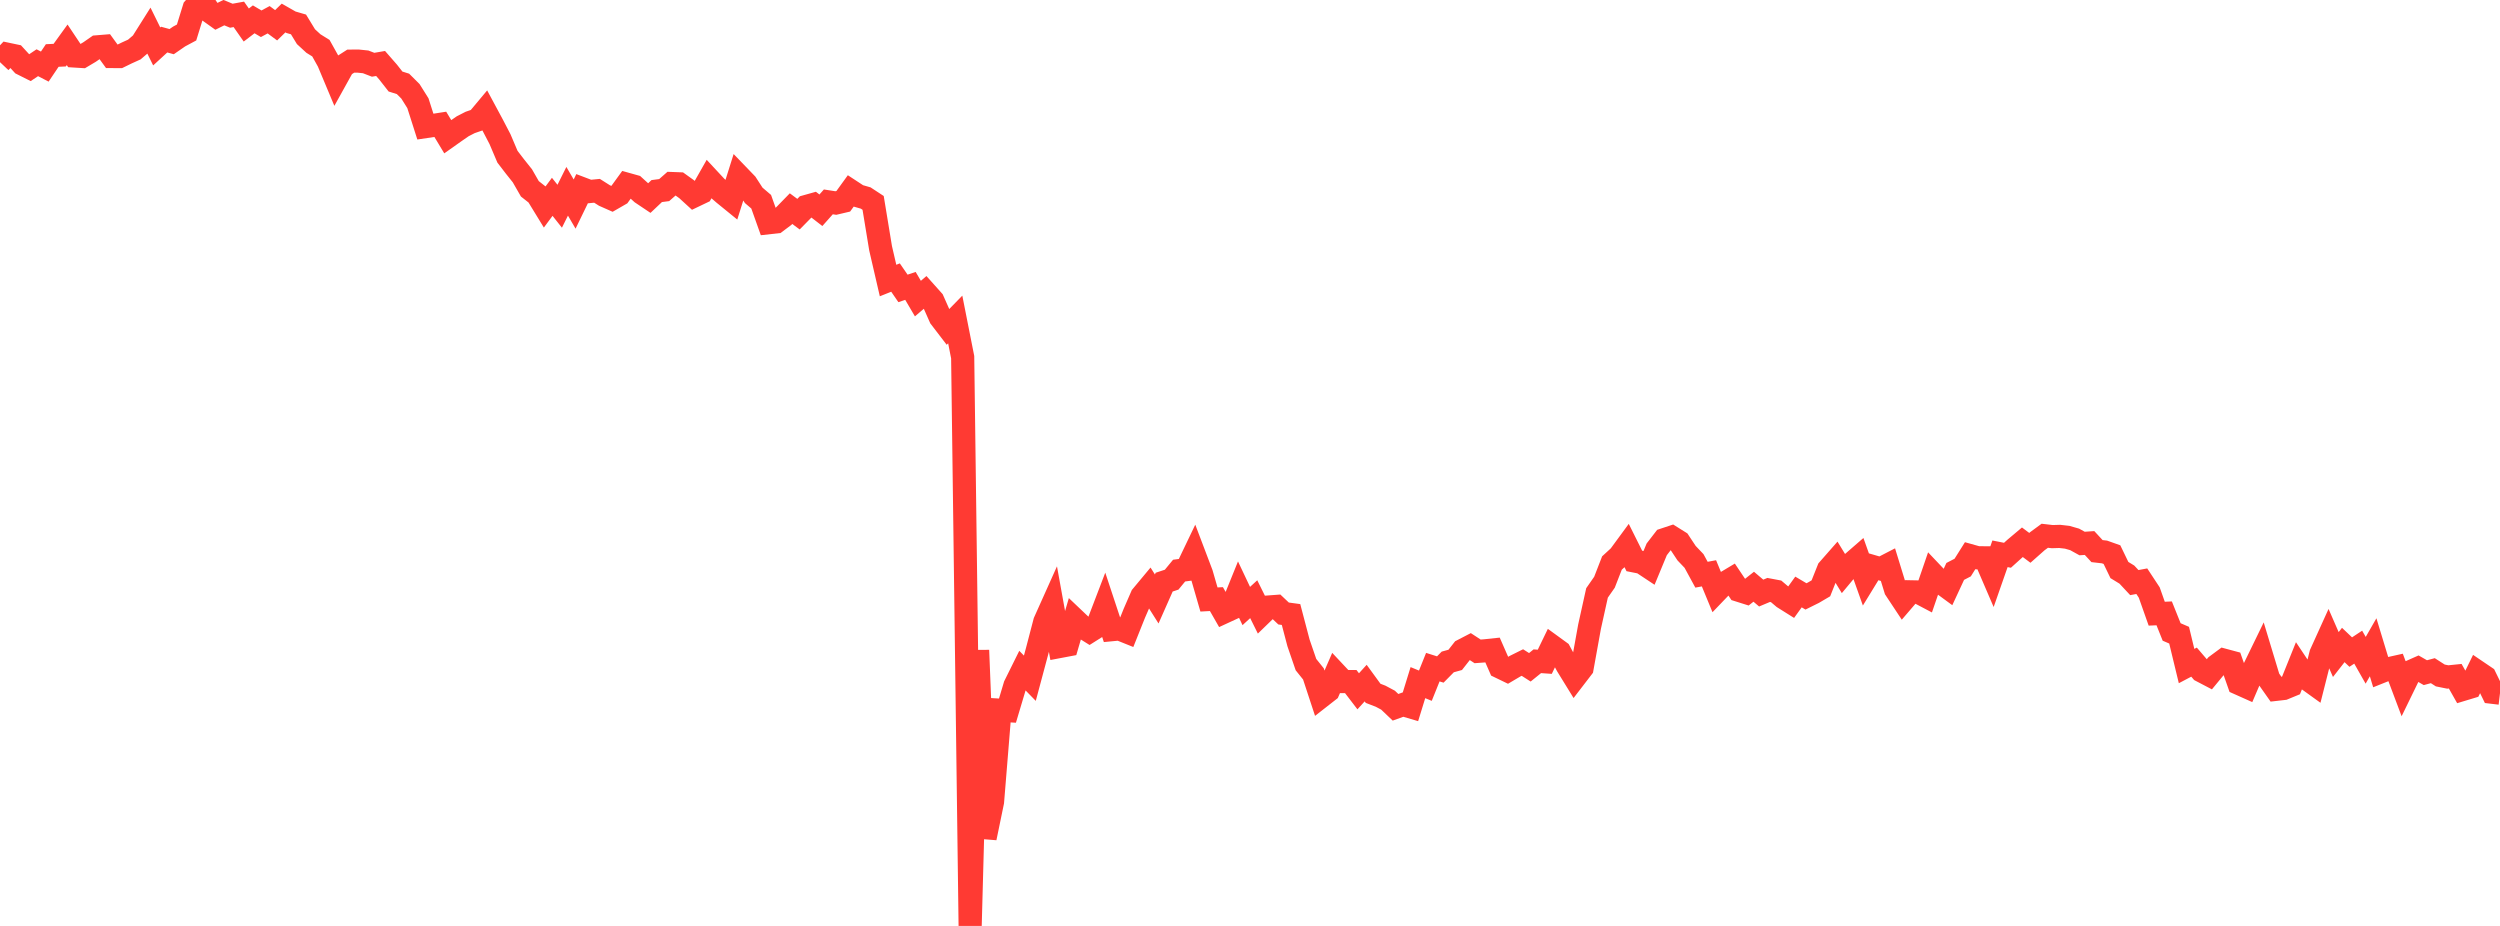 <?xml version="1.0" standalone="no"?>
<!DOCTYPE svg PUBLIC "-//W3C//DTD SVG 1.1//EN" "http://www.w3.org/Graphics/SVG/1.1/DTD/svg11.dtd">

<svg width="135" height="50" viewBox="0 0 135 50" preserveAspectRatio="none" 
  xmlns="http://www.w3.org/2000/svg"
  xmlns:xlink="http://www.w3.org/1999/xlink">


<polyline points="0.0, 3.357 0.403, 2.93 0.806, 3.015 1.209, 3.455 1.612, 3.657 2.015, 3.387 2.418, 3.596 2.821, 2.997 3.224, 2.978 3.627, 2.42 4.03, 3.024 4.433, 3.049 4.836, 2.81 5.239, 2.53 5.642, 2.497 6.045, 3.052 6.448, 3.054 6.851, 2.857 7.254, 2.674 7.657, 2.329 8.06, 1.69 8.463, 2.508 8.866, 2.138 9.269, 2.249 9.672, 1.971 10.075, 1.755 10.478, 0.452 10.881, 0.0 11.284, 0.594 11.687, 0.881 12.09, 0.682 12.493, 0.849 12.896, 0.775 13.299, 1.351 13.701, 1.044 14.104, 1.283 14.507, 1.066 14.91, 1.365 15.313, 0.972 15.716, 1.202 16.119, 1.319 16.522, 1.98 16.925, 2.351 17.328, 2.601 17.731, 3.324 18.134, 4.286 18.537, 3.56 18.94, 3.302 19.343, 3.299 19.746, 3.341 20.149, 3.497 20.552, 3.428 20.955, 3.889 21.358, 4.403 21.761, 4.529 22.164, 4.931 22.567, 5.573 22.97, 6.837 23.373, 6.777 23.776, 6.714 24.179, 7.383 24.582, 7.098 24.985, 6.819 25.388, 6.612 25.791, 6.473 26.194, 5.991 26.597, 6.74 27.0, 7.514 27.403, 8.463 27.806, 8.988 28.209, 9.494 28.612, 10.196 29.015, 10.514 29.418, 11.172 29.821, 10.628 30.224, 11.137 30.627, 10.329 31.03, 11.02 31.433, 10.189 31.836, 10.342 32.239, 10.303 32.642, 10.558 33.045, 10.737 33.448, 10.505 33.851, 9.95 34.254, 10.063 34.657, 10.429 35.06, 10.699 35.463, 10.318 35.866, 10.265 36.269, 9.911 36.672, 9.926 37.075, 10.215 37.478, 10.583 37.881, 10.39 38.284, 9.68 38.687, 10.113 39.09, 10.462 39.493, 10.79 39.896, 9.51 40.299, 9.928 40.701, 10.549 41.104, 10.893 41.507, 12.026 41.91, 11.981 42.313, 11.679 42.716, 11.266 43.119, 11.565 43.522, 11.155 43.925, 11.042 44.328, 11.354 44.731, 10.901 45.134, 10.964 45.537, 10.869 45.94, 10.312 46.343, 10.576 46.746, 10.692 47.149, 10.956 47.552, 13.407 47.955, 15.149 48.358, 14.988 48.761, 15.574 49.164, 15.439 49.567, 16.124 49.97, 15.779 50.373, 16.23 50.776, 17.139 51.179, 17.665 51.582, 17.252 51.985, 19.289 52.388, 50.0 52.791, 35.115 53.194, 45.247 53.597, 43.295 54.0, 38.35 54.403, 38.374 54.806, 37.025 55.209, 36.212 55.612, 36.625 56.015, 35.12 56.418, 33.579 56.821, 32.68 57.224, 34.909 57.627, 34.833 58.03, 33.456 58.433, 33.839 58.836, 34.091 59.239, 33.837 59.642, 32.784 60.045, 34.002 60.448, 33.963 60.851, 34.125 61.254, 33.117 61.657, 32.191 62.06, 31.707 62.463, 32.344 62.866, 31.435 63.269, 31.302 63.672, 30.813 64.075, 30.759 64.478, 29.918 64.881, 30.98 65.284, 32.373 65.687, 32.351 66.09, 33.055 66.493, 32.869 66.896, 31.873 67.299, 32.725 67.701, 32.357 68.104, 33.169 68.507, 32.778 68.91, 32.748 69.313, 33.129 69.716, 33.184 70.119, 34.716 70.522, 35.889 70.925, 36.391 71.328, 37.617 71.731, 37.302 72.134, 36.375 72.537, 36.804 72.94, 36.804 73.343, 37.33 73.746, 36.887 74.149, 37.44 74.552, 37.595 74.955, 37.81 75.358, 38.194 75.761, 38.049 76.164, 38.168 76.567, 36.862 76.97, 37.028 77.373, 36.026 77.776, 36.153 78.179, 35.745 78.582, 35.633 78.985, 35.12 79.388, 34.911 79.791, 35.174 80.194, 35.144 80.597, 35.101 81.0, 36.02 81.403, 36.215 81.806, 35.977 82.209, 35.777 82.612, 36.034 83.015, 35.708 83.418, 35.736 83.821, 34.903 84.224, 35.196 84.627, 35.94 85.03, 36.594 85.433, 36.069 85.836, 33.839 86.239, 32.018 86.642, 31.44 87.045, 30.403 87.448, 30.033 87.851, 29.484 88.254, 30.291 88.657, 30.371 89.06, 30.638 89.463, 29.665 89.866, 29.143 90.269, 29.009 90.672, 29.261 91.075, 29.87 91.478, 30.293 91.881, 31.034 92.284, 30.959 92.687, 31.935 93.09, 31.515 93.493, 31.274 93.896, 31.875 94.299, 32.002 94.701, 31.683 95.104, 32.026 95.507, 31.857 95.91, 31.933 96.313, 32.274 96.716, 32.527 97.119, 31.967 97.522, 32.206 97.925, 32.006 98.328, 31.769 98.731, 30.757 99.134, 30.298 99.537, 30.958 99.94, 30.474 100.343, 30.124 100.746, 31.257 101.149, 30.599 101.552, 30.716 101.955, 30.508 102.358, 31.819 102.761, 32.428 103.164, 31.958 103.567, 31.966 103.97, 32.179 104.373, 31.004 104.776, 31.429 105.179, 31.725 105.582, 30.857 105.985, 30.648 106.388, 30.007 106.791, 30.12 107.194, 30.122 107.597, 31.058 108.0, 29.905 108.403, 29.985 108.806, 29.621 109.209, 29.282 109.612, 29.584 110.015, 29.227 110.418, 28.931 110.821, 28.978 111.224, 28.966 111.627, 29.012 112.03, 29.127 112.433, 29.35 112.836, 29.323 113.239, 29.76 113.642, 29.806 114.045, 29.949 114.448, 30.782 114.851, 31.028 115.254, 31.46 115.657, 31.385 116.06, 31.997 116.463, 33.139 116.866, 33.121 117.269, 34.126 117.672, 34.3 118.075, 35.967 118.478, 35.755 118.881, 36.226 119.284, 36.437 119.687, 35.948 120.09, 35.65 120.493, 35.758 120.896, 36.904 121.299, 37.084 121.701, 36.147 122.104, 35.319 122.507, 36.652 122.91, 37.224 123.313, 37.178 123.716, 37.012 124.119, 36.011 124.522, 36.616 124.925, 36.906 125.328, 35.31 125.731, 34.421 126.134, 35.345 126.537, 34.829 126.94, 35.212 127.343, 34.946 127.746, 35.656 128.149, 34.953 128.552, 36.28 128.955, 36.119 129.358, 36.029 129.761, 37.099 130.164, 36.272 130.567, 36.093 130.97, 36.324 131.373, 36.216 131.776, 36.475 132.179, 36.557 132.582, 36.516 132.985, 37.229 133.388, 37.107 133.791, 36.284 134.194, 36.557 134.597, 37.383 135.0, 37.431" fill="none" stroke="#ff3a33" stroke-width="1.25"/>

</svg>